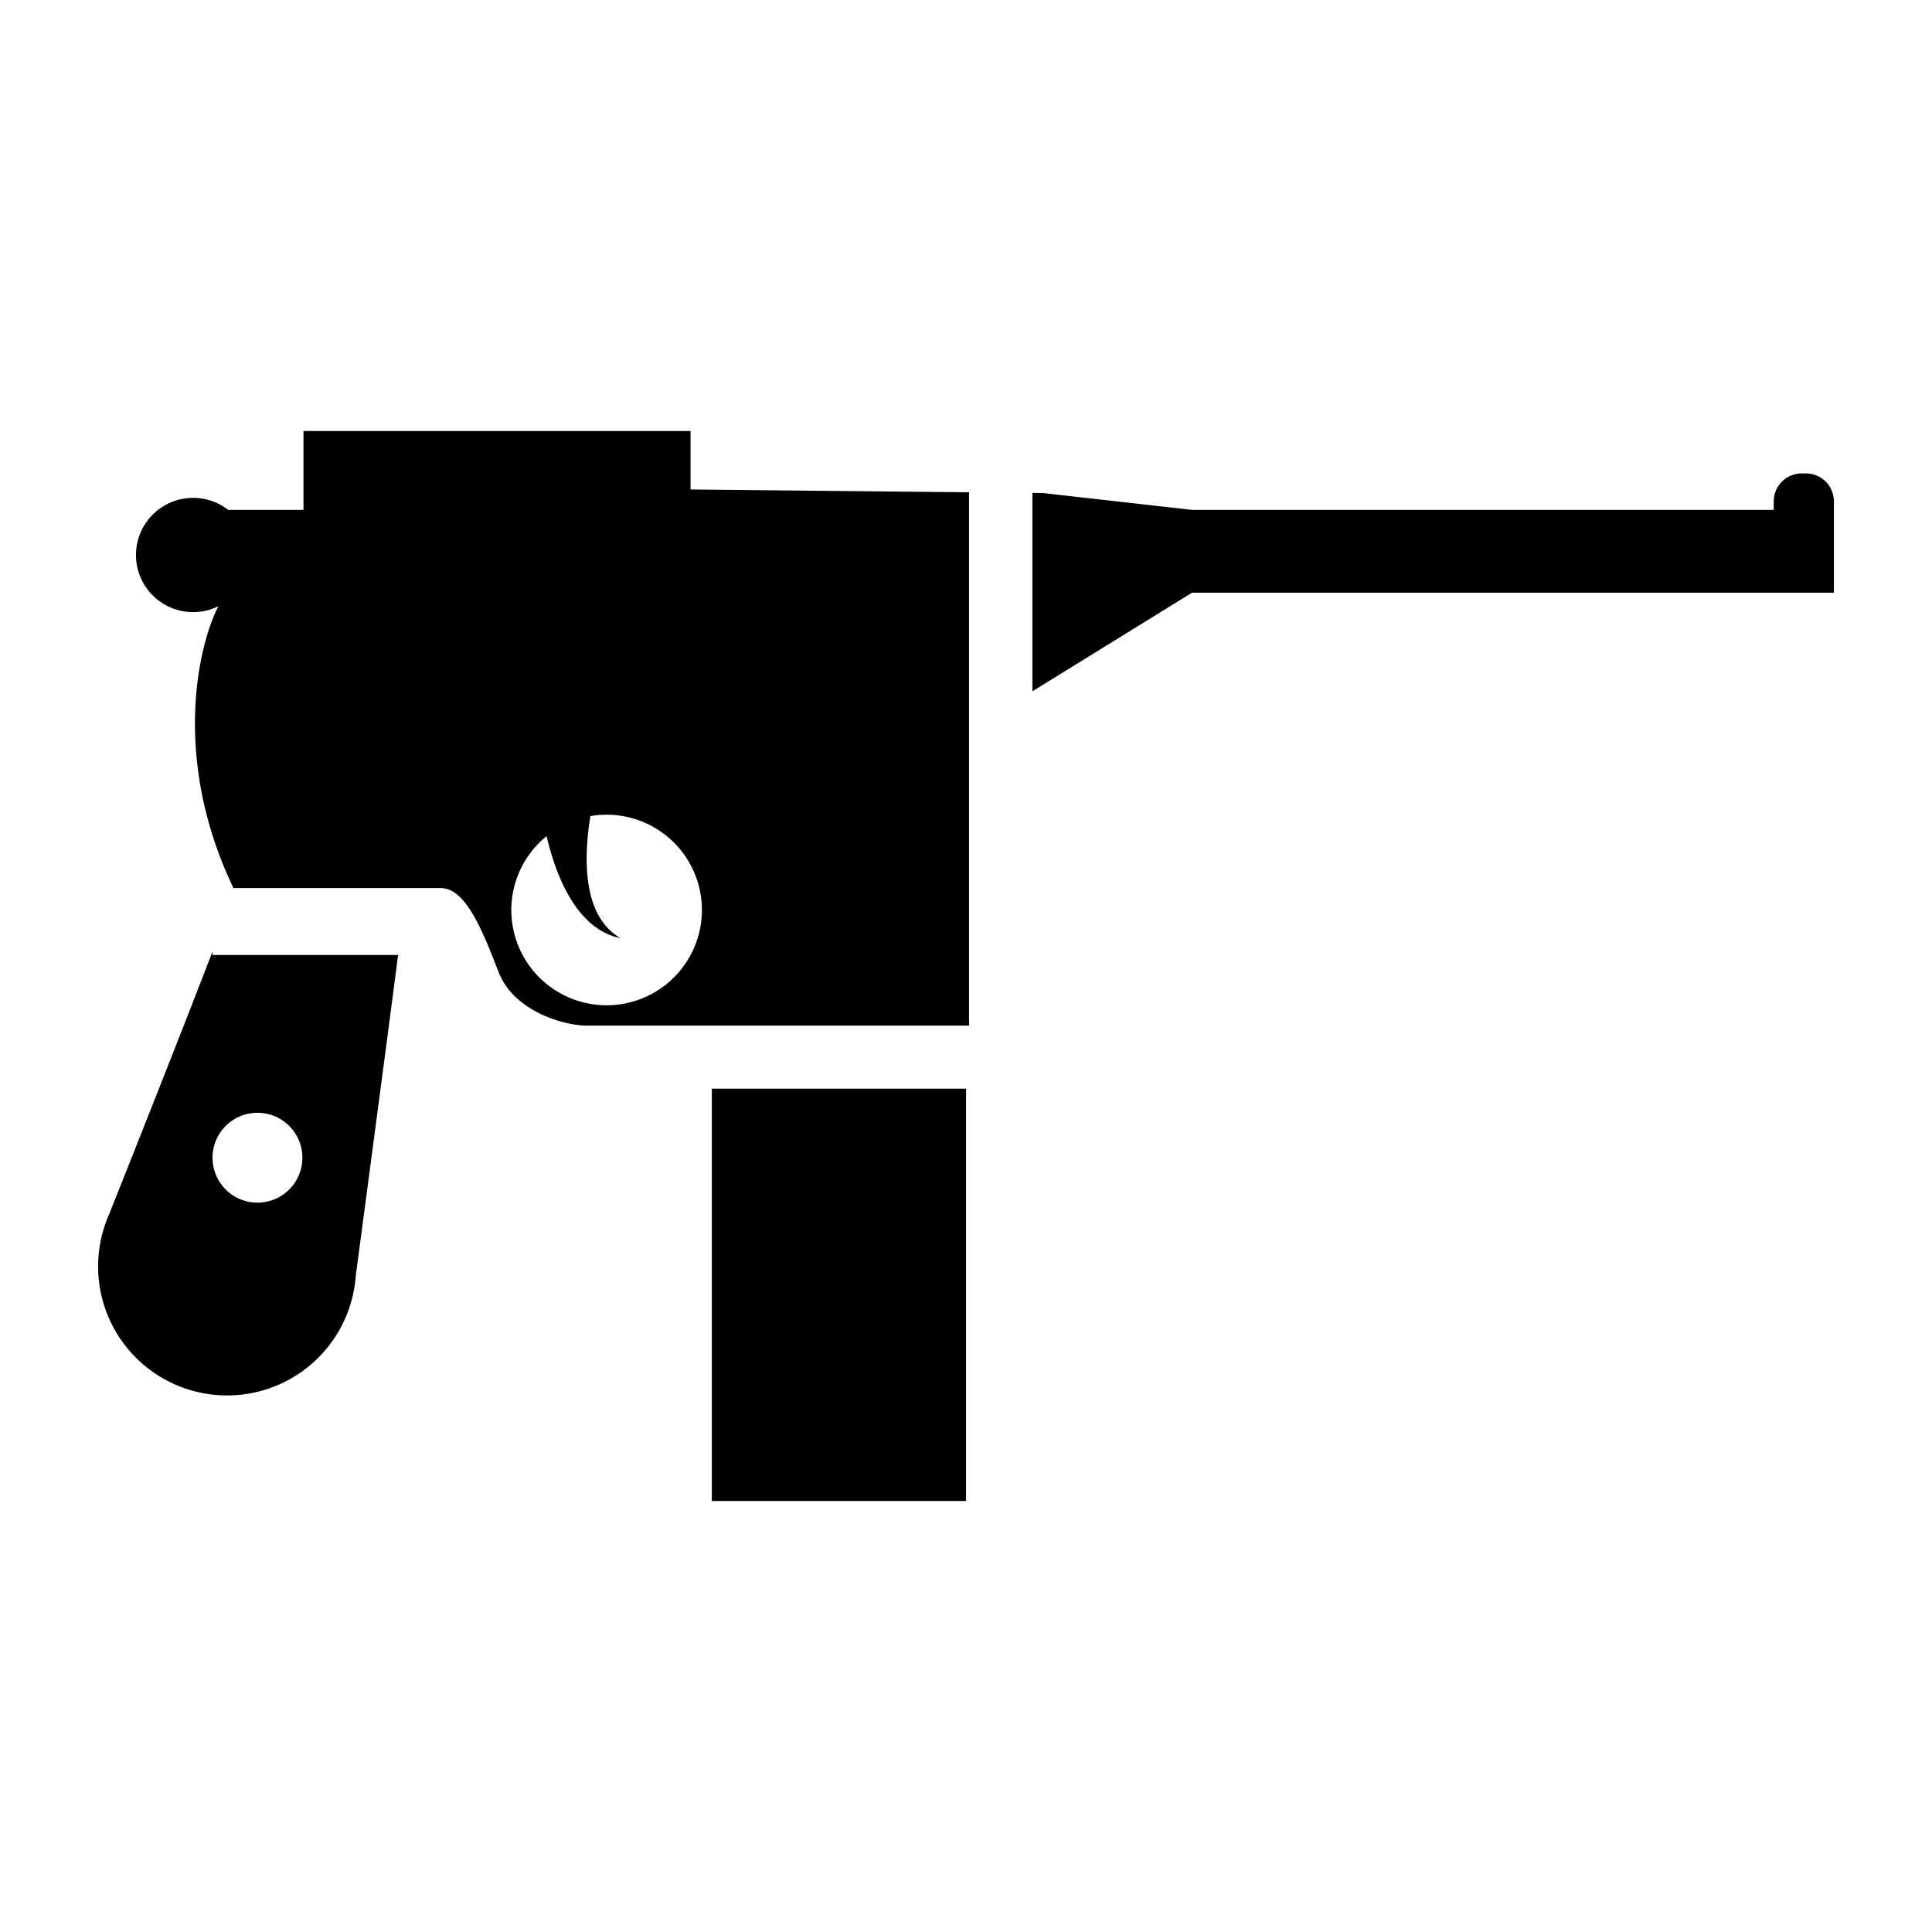 <?xml version="1.0" encoding="utf-8"?>
<svg width="800px" height="800px" viewBox="0 0 512 512" xmlns="http://www.w3.org/2000/svg"><path fill="#000000" d="M188.644 288.505V397.78h67.373V288.505h-67.373zm-132.32-35.4v-.951c-9.554 24.886-27.426 69.693-27.426 69.693a34.188 34.188 0 1 0 65.397 16.127c1.819-13.702 8.707-65.47 11.205-84.9H56.292zm0 53.67a11.905 11.905 0 1 1 11.904 11.936 11.905 11.905 0 0 1-11.905-11.936zM36.035 147.06a15.134 15.134 0 0 0 21.845 13.588c-5.226 10.054-12.542 40.187 3.982 74.689h55.573v.073c6.542.554 11.068 12.96 14.768 22.367 4.18 10.452 17.611 14.016 23.14 14.016h101.467V130.463l-73.8-.743v-15.5H80.425v20.904H60.567v.073a15.145 15.145 0 0 0-24.53 11.863zm99.47 94.15a25.21 25.21 0 0 1 9.345-19.618 77.125 77.125 0 0 0 1.87 6.637 61.586 61.586 0 0 0 1.903 4.965 43.783 43.783 0 0 0 2.362 4.599c.44.721.857 1.421 1.338 2.09a21.134 21.134 0 0 0 1.432 1.892 18.06 18.06 0 0 0 1.494 1.662 16.138 16.138 0 0 0 1.526 1.41 13.357 13.357 0 0 0 1.516 1.15l.721.492.721.397a16.127 16.127 0 0 0 2.456 1.118 16.723 16.723 0 0 0 1.641.481l.575.146-.49-.334a16.033 16.033 0 0 1-1.35-.962 14.873 14.873 0 0 1-1.818-1.745l-.491-.544-.46-.637a11.142 11.142 0 0 1-.92-1.39 13.305 13.305 0 0 1-.836-1.589 14.695 14.695 0 0 1-.732-1.766 17.1 17.1 0 0 1-.616-1.913c-.21-.648-.335-1.348-.491-2.09a37.627 37.627 0 0 1-.596-4.37c-.094-1.504-.157-3.03-.126-4.577.032-1.547.115-3.083.24-4.589.126-1.505.314-3 .523-4.442l.22-1.41a25.252 25.252 0 1 1-20.956 24.938zM276.41 130.662l39.487 4.463H470.06v-2.247a7.42 7.42 0 0 1 7.42-7.42h1.098a7.42 7.42 0 0 1 7.421 7.42V157.073H315.896l-42.299 26.13V130.63z"/></svg>